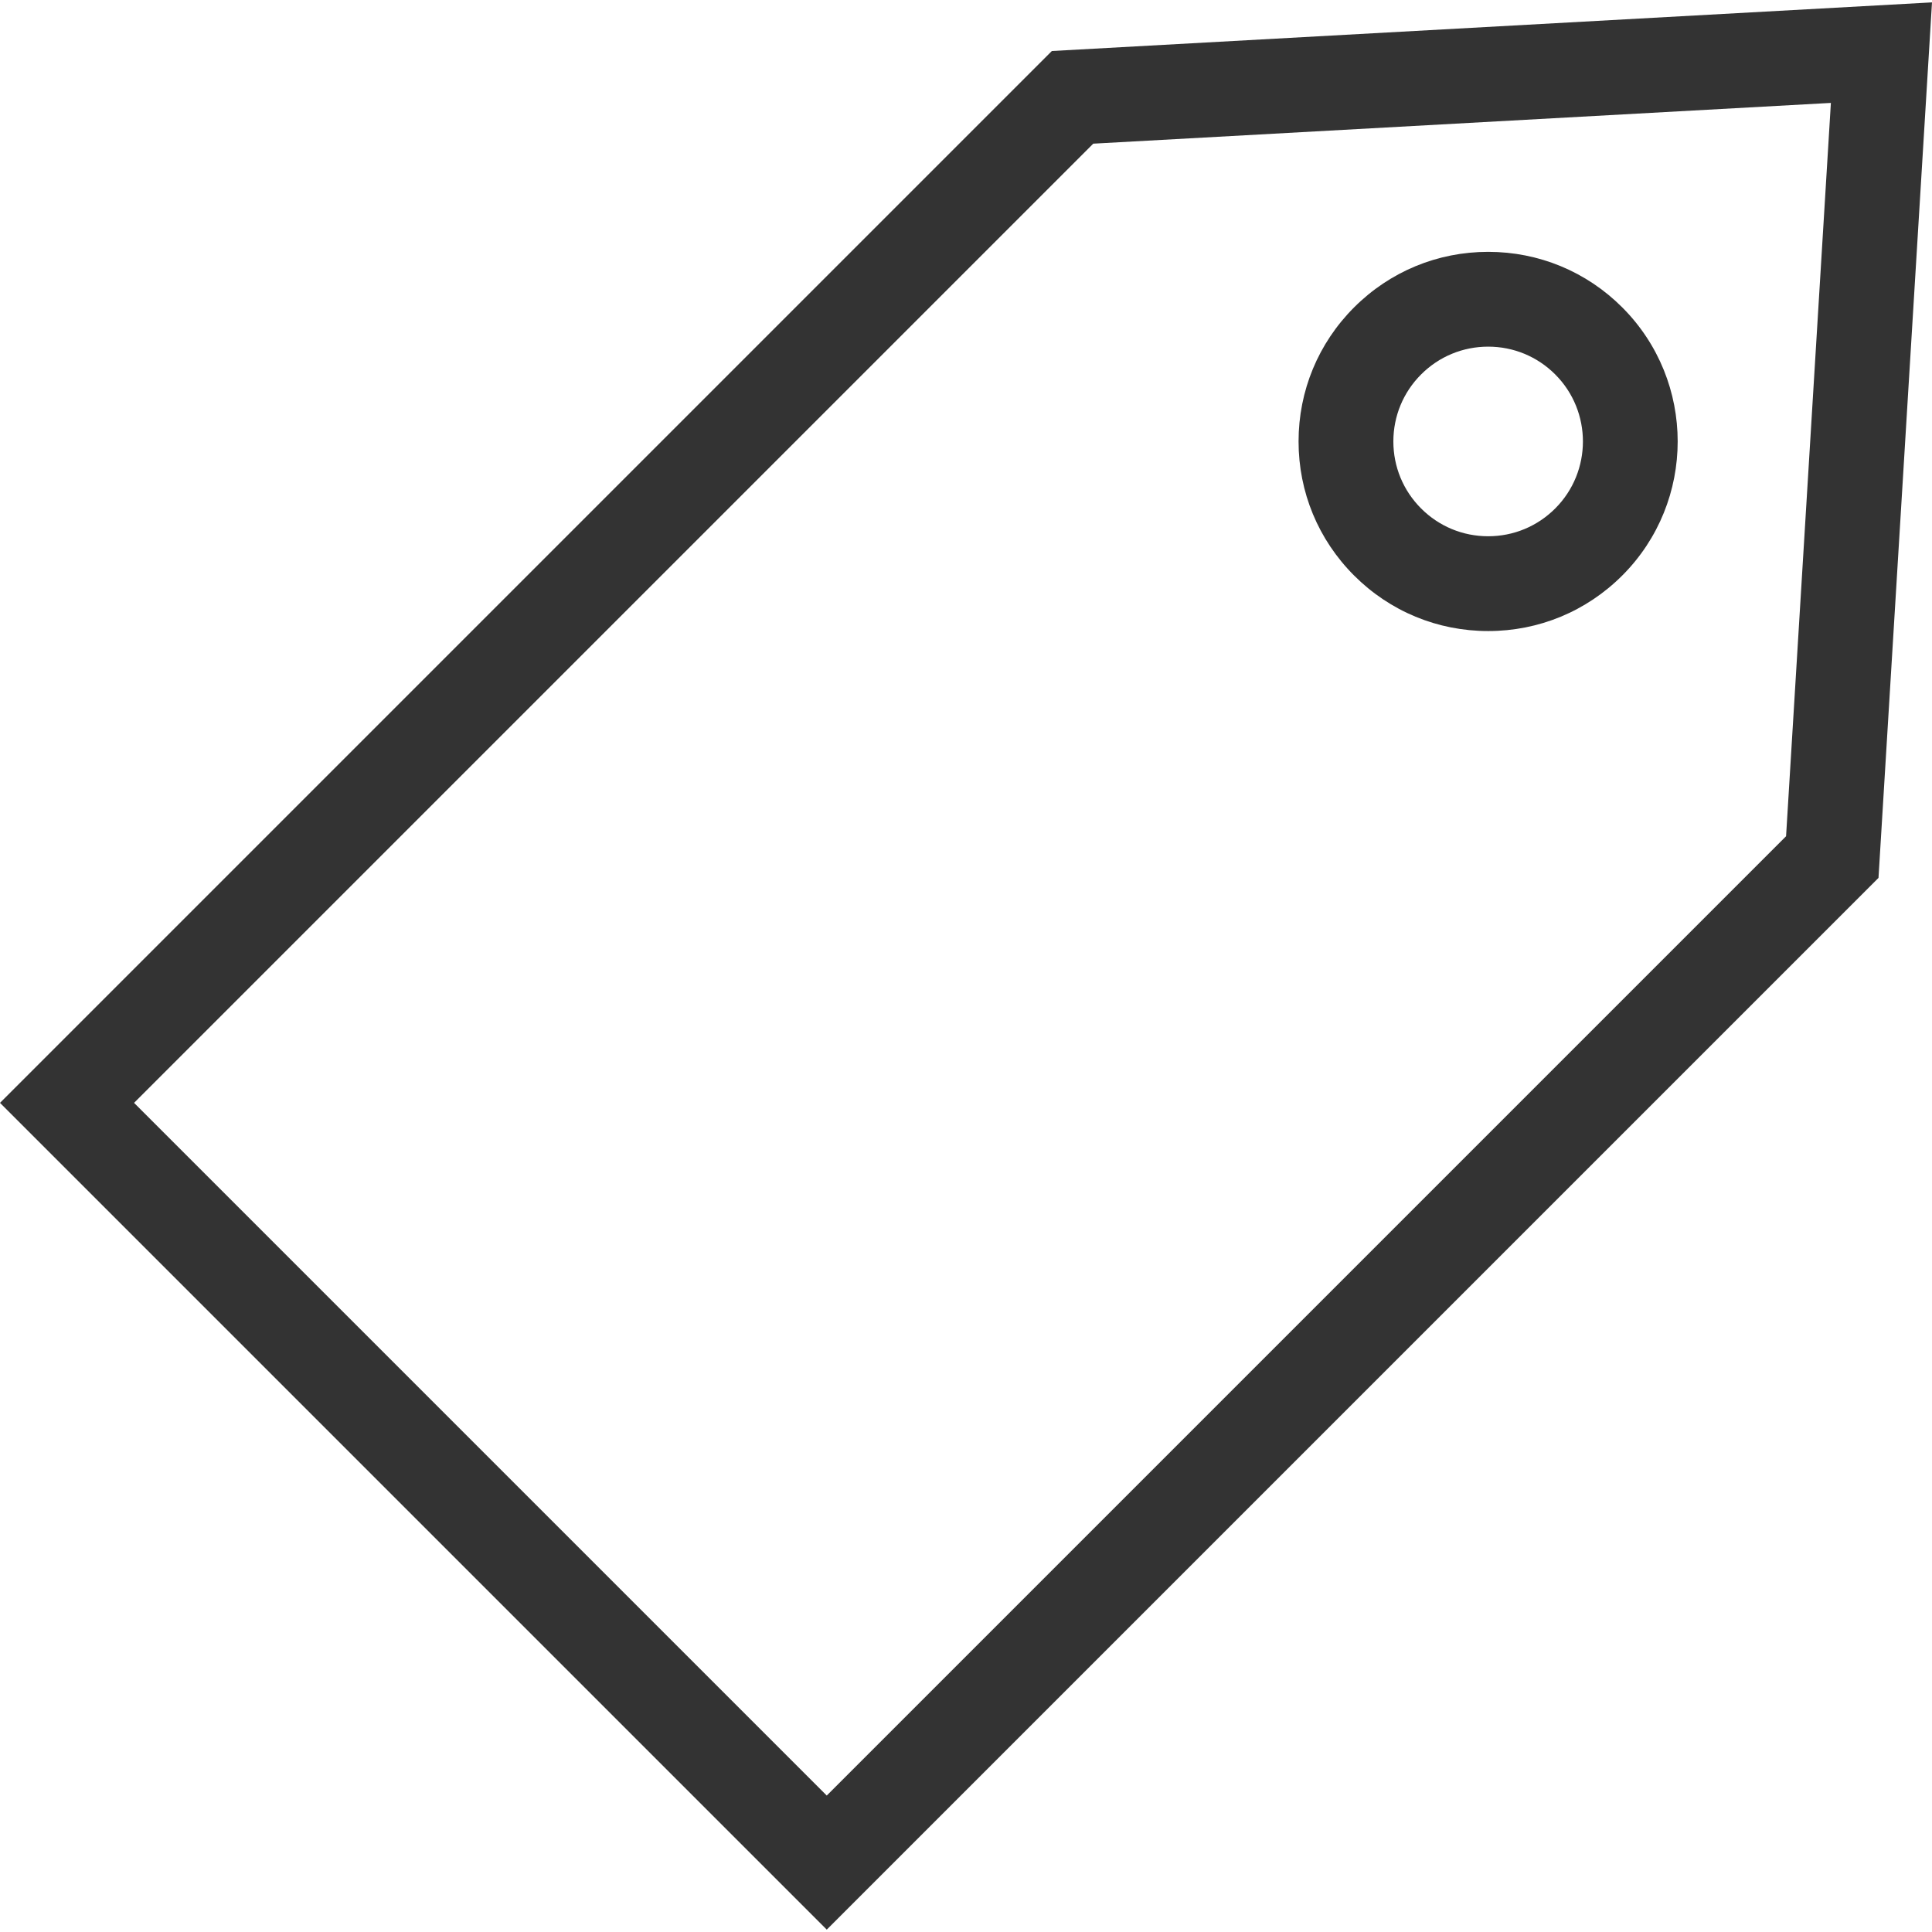 <svg xmlns="http://www.w3.org/2000/svg" viewBox="0 0 305.692 305.692">
  <defs/>
  <path fill="#333333" d="M166.43 8.071L0 174.501l130.814 130.814 164.403-164.402 2.009-2.01L305.692.377 166.43 8.071zm116.172 124.244L130.814 284.103 21.213 174.501l151.77-151.77 116.71-6.448-7.091 116.032z"/>
  <path fill="#333333" d="M235.467 99.849c8.013 0 15.547-3.12 21.214-8.787 11.695-11.696 11.695-30.729-.001-42.427-5.666-5.666-13.2-8.786-21.213-8.786s-15.547 3.12-21.214 8.786c-5.666 5.667-8.787 13.2-8.787 21.214s3.121 15.547 8.788 21.214c5.666 5.666 13.2 8.786 21.213 8.786zm-10.608-40.607c2.834-2.833 6.601-4.394 10.607-4.394s7.773 1.561 10.606 4.393c5.849 5.849 5.849 15.366.001 21.214-2.834 2.833-6.601 4.394-10.607 4.394s-7.773-1.561-10.606-4.394c-2.834-2.833-4.395-6.6-4.395-10.606s1.561-7.774 4.394-10.607z"/>
</svg>
